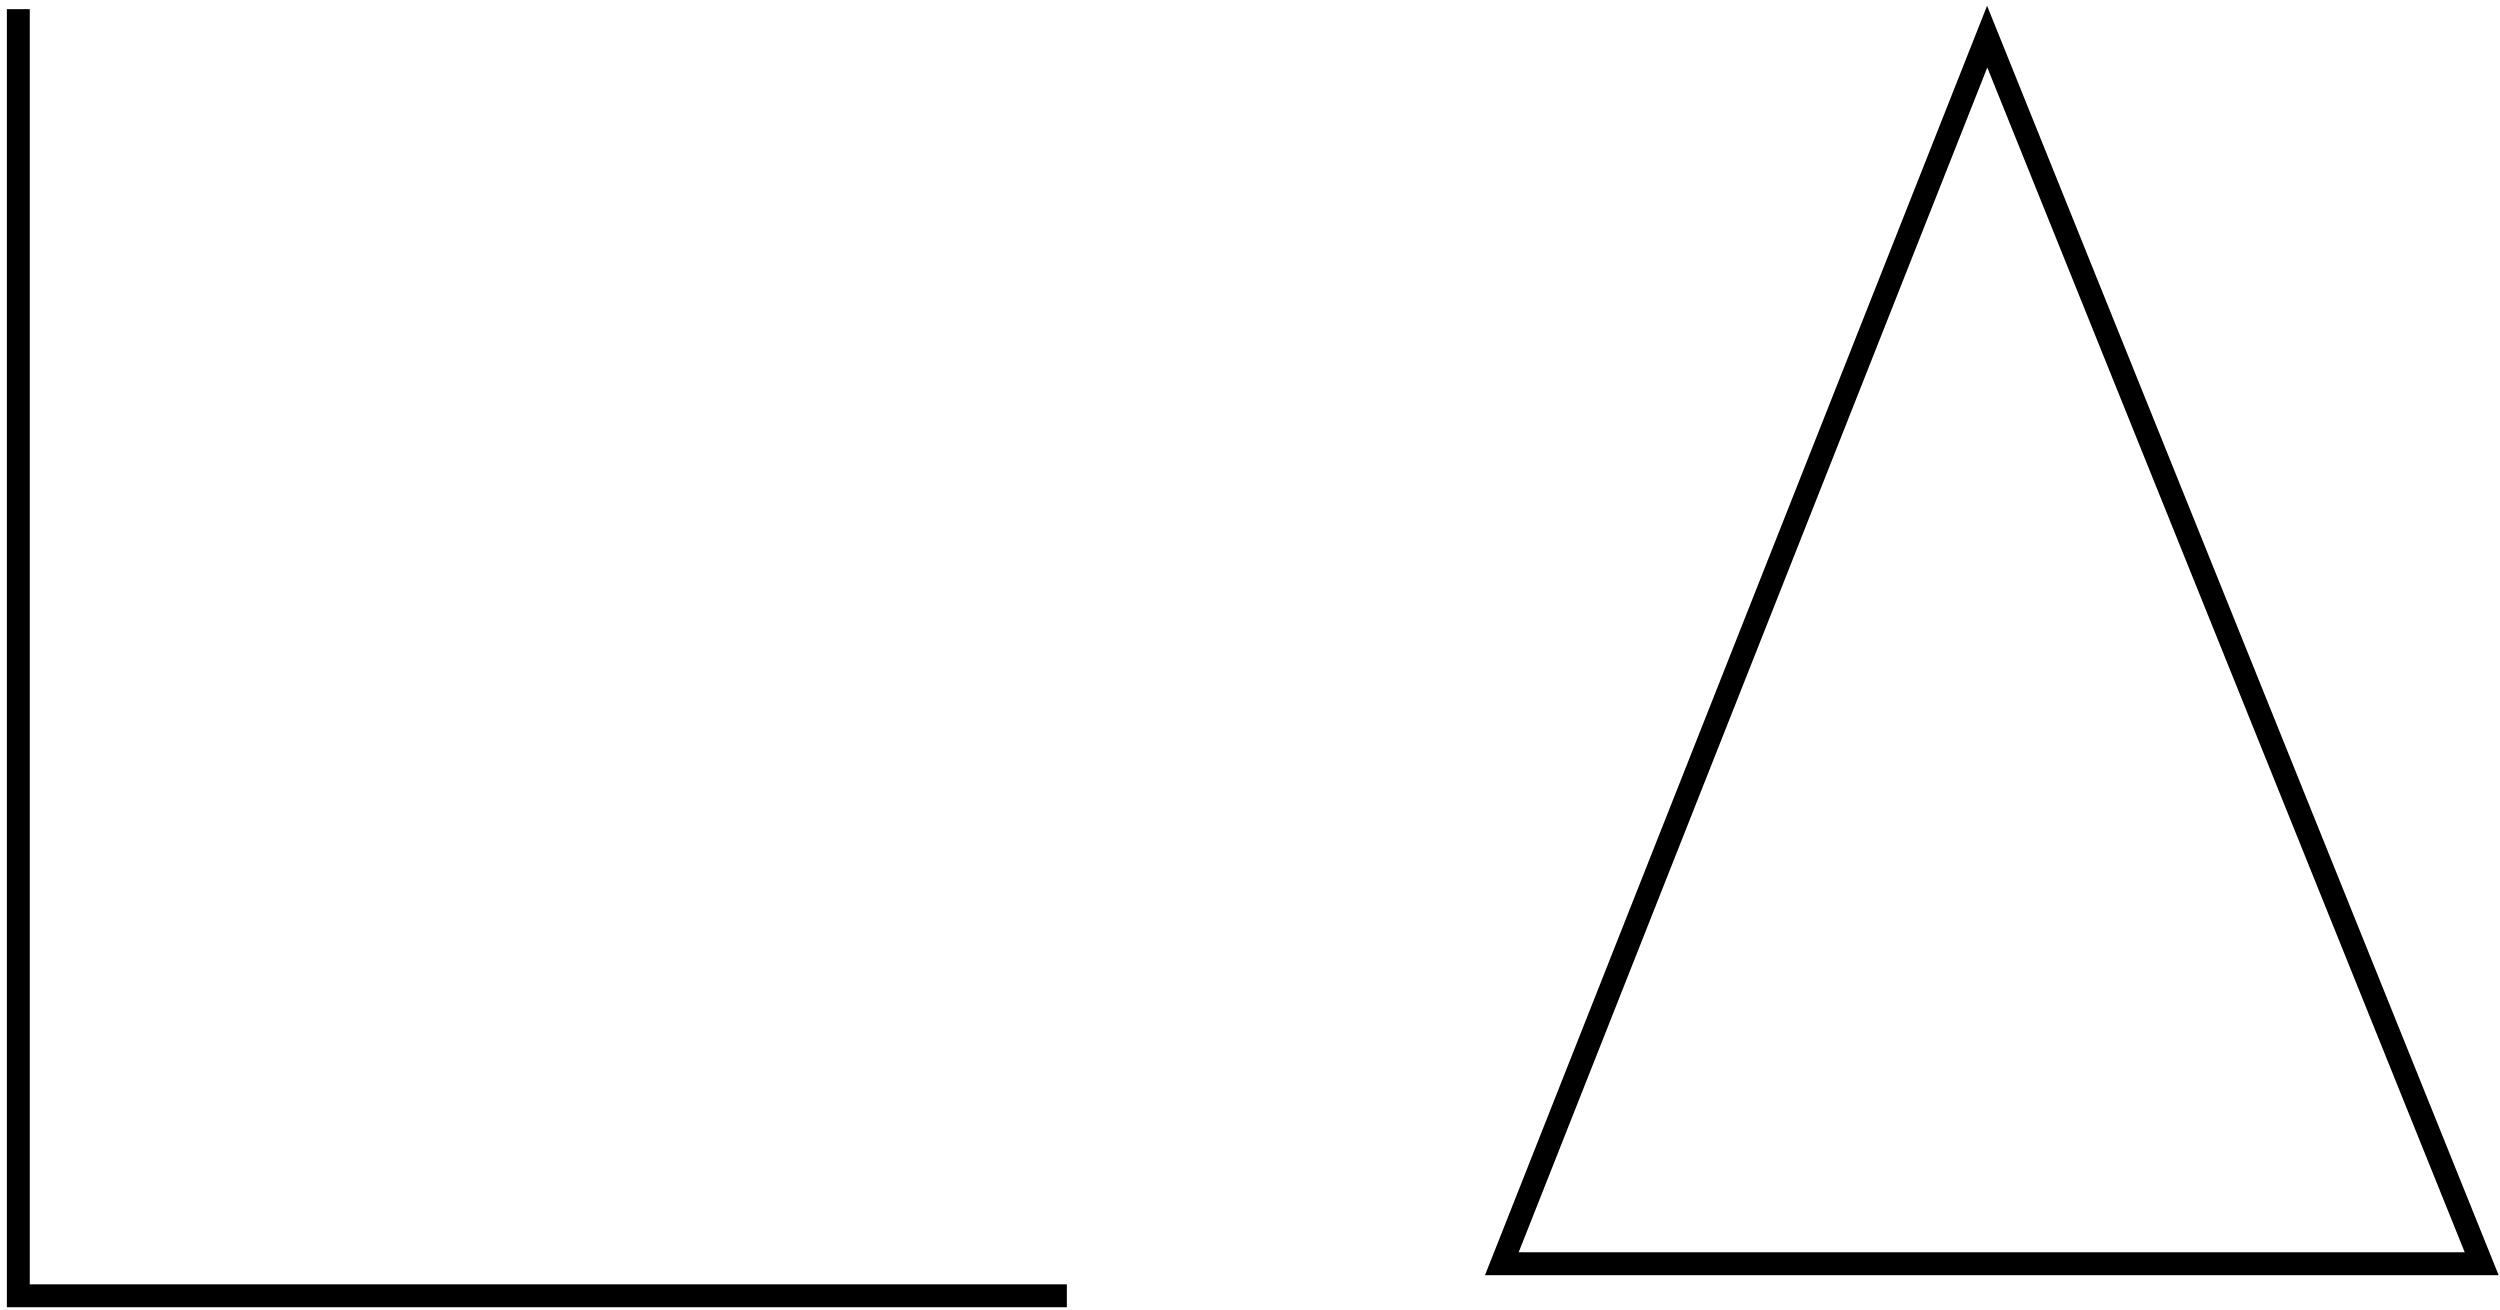 <svg width="273" height="143" viewBox="0 0 273 143" fill="none" xmlns="http://www.w3.org/2000/svg">
<path d="M164 138L217 4L271 138H164Z" stroke="black" stroke-width="2.5"/>
<path d="M2 1V141.5H116.5" stroke="black" stroke-width="2.5"/>
</svg>
